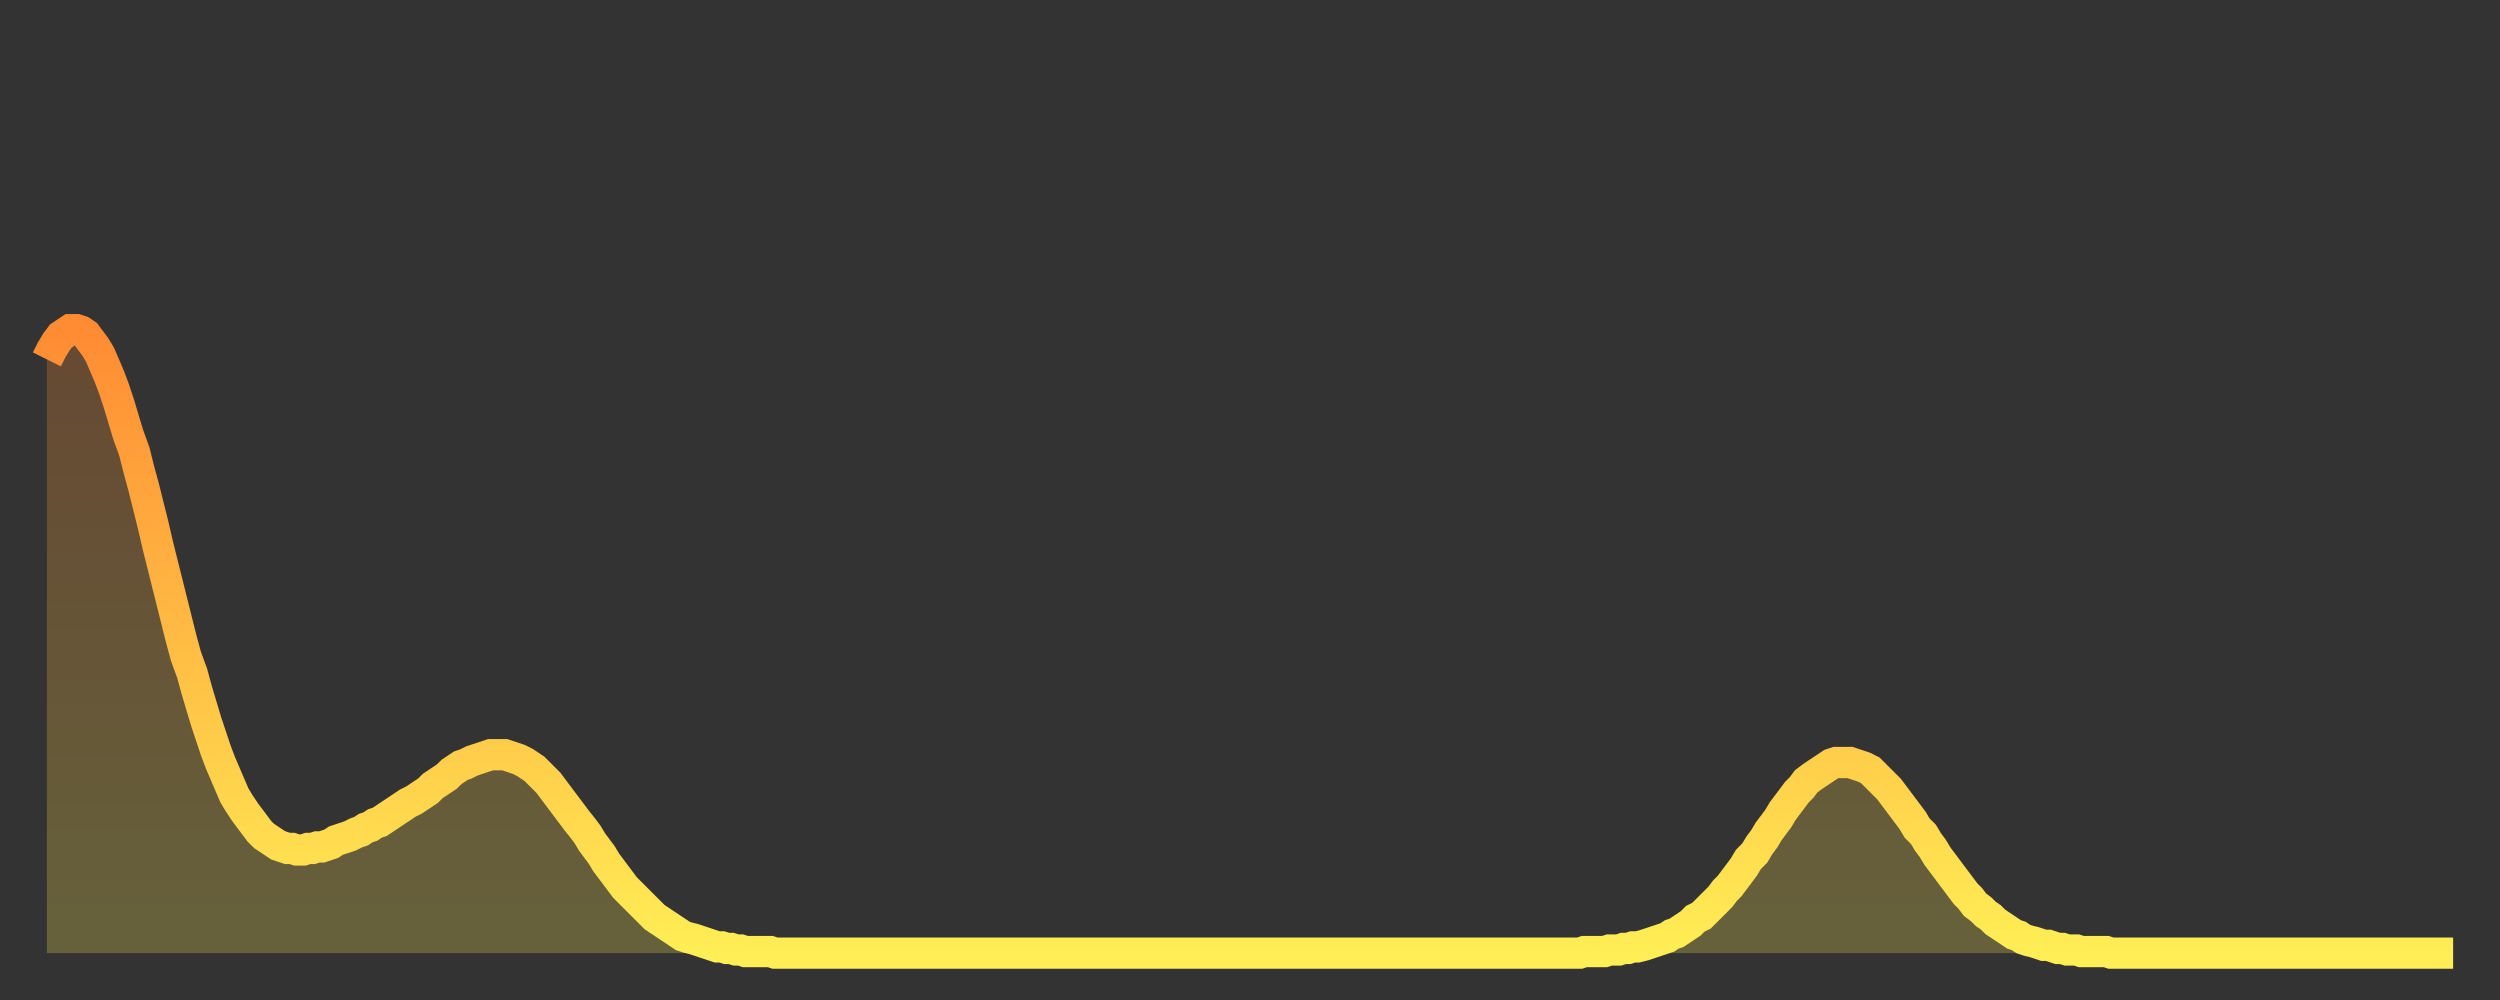 <?xml version="1.0" encoding="utf-8" ?>
<svg baseProfile="full" height="64" version="1.1" width="160" xmlns="http://www.w3.org/2000/svg" xmlns:ev="http://www.w3.org/2001/xml-events" xmlns:xlink="http://www.w3.org/1999/xlink"><rect width="100%" height="100%" fill="#333333" stroke="none"/><defs><linearGradient id="id393098" x1="0" x2="0" y1="0" y2="1"><stop offset="0%" stop-color="#ff8b33" /><stop offset="50%" stop-color="#ffbc44" /><stop offset="100%" stop-color="#ffee55" /></linearGradient></defs><g transform="translate(3,3)"><g><path d="M 0.0 20.0 0.3 19.4 0.6 18.9 0.9 18.5 1.2 18.3 1.5 18.1 1.9 18.1 2.2 18.2 2.5 18.4 2.8 18.8 3.1 19.2 3.4 19.7 3.7 20.4 4.0 21.1 4.3 21.9 4.6 22.8 4.9 23.8 5.2 24.8 5.6 25.9 5.9 27.1 6.2 28.2 6.5 29.4 6.8 30.6 7.1 31.9 7.4 33.1 7.7 34.3 8.0 35.5 8.3 36.7 8.6 37.9 8.9 39.0 9.3 40.1 9.6 41.2 9.9 42.2 10.2 43.2 10.5 44.1 10.8 45.0 11.1 45.8 11.4 46.5 11.7 47.2 12.0 47.9 12.3 48.4 12.7 49.0 13.0 49.4 13.3 49.8 13.6 50.2 13.9 50.5 14.2 50.7 14.5 50.9 14.8 51.1 15.1 51.2 15.4 51.3 15.7 51.3 16.0 51.4 16.4 51.4 16.7 51.3 17.0 51.3 17.3 51.2 17.6 51.2 17.9 51.1 18.2 51.0 18.5 50.8 18.8 50.7 19.1 50.6 19.4 50.5 19.8 50.3 20.1 50.2 20.4 50.0 20.7 49.9 21.0 49.7 21.3 49.6 21.6 49.4 21.9 49.2 22.2 49.0 22.5 48.8 22.8 48.6 23.1 48.4 23.5 48.2 23.8 48.0 24.1 47.8 24.4 47.6 24.7 47.3 25.0 47.1 25.3 46.9 25.6 46.7 25.9 46.4 26.2 46.2 26.5 46.0 26.8 45.9 27.2 45.7 27.5 45.6 27.8 45.5 28.1 45.4 28.4 45.3 28.7 45.3 29.0 45.3 29.3 45.3 29.6 45.4 29.9 45.5 30.2 45.6 30.6 45.8 30.9 46.0 31.2 46.2 31.5 46.5 31.8 46.8 32.1 47.1 32.4 47.5 32.7 47.9 33.0 48.3 33.3 48.7 33.6 49.1 33.9 49.5 34.3 50.0 34.6 50.4 34.9 50.9 35.2 51.3 35.5 51.7 35.8 52.2 36.1 52.6 36.4 53.0 36.7 53.4 37.0 53.8 37.3 54.1 37.7 54.5 38.0 54.8 38.3 55.1 38.6 55.4 38.9 55.7 39.2 55.9 39.5 56.1 39.8 56.3 40.1 56.5 40.4 56.7 40.7 56.9 41.0 57.0 41.4 57.1 41.7 57.2 42.0 57.3 42.3 57.4 42.6 57.5 42.9 57.6 43.2 57.6 43.5 57.7 43.8 57.7 44.1 57.8 44.4 57.8 44.7 57.9 45.1 57.9 45.4 57.9 45.7 57.9 46.0 57.9 46.3 57.9 46.6 58.0 46.9 58.0 47.2 58.0 47.5 58.0 47.8 58.0 48.1 58.0 48.5 58.0 48.8 58.0 49.1 58.0 49.4 58.0 49.7 58.0 50.0 58.0 50.3 58.0 50.6 58.0 50.9 58.0 51.2 58.0 51.5 58.0 51.8 58.0 52.2 58.0 52.5 58.0 52.8 58.0 53.1 58.0 53.4 58.0 53.7 58.0 54.0 58.0 54.3 58.0 54.6 58.0 54.9 58.0 55.2 58.0 55.6 58.0 55.9 58.0 56.2 58.0 56.5 58.0 56.8 58.0 57.1 58.0 57.4 58.0 57.7 58.0 58.0 58.0 58.3 58.0 58.6 58.0 58.9 58.0 59.3 58.0 59.6 58.0 59.9 58.0 60.2 58.0 60.5 58.0 60.8 58.0 61.1 58.0 61.4 58.0 61.7 58.0 62.0 58.0 62.3 58.0 62.6 58.0 63.0 58.0 63.3 58.0 63.6 58.0 63.9 58.0 64.2 58.0 64.5 58.0 64.8 58.0 65.1 58.0 65.4 58.0 65.7 58.0 66.0 58.0 66.4 58.0 66.7 58.0 67.0 58.0 67.3 58.0 67.6 58.0 67.9 58.0 68.2 58.0 68.5 58.0 68.8 58.0 69.1 58.0 69.4 58.0 69.7 58.0 70.1 58.0 70.4 58.0 70.7 58.0 71.0 58.0 71.3 58.0 71.6 58.0 71.9 58.0 72.2 58.0 72.5 58.0 72.8 58.0 73.1 58.0 73.5 58.0 73.8 58.0 74.1 58.0 74.4 58.0 74.7 58.0 75.0 58.0 75.3 58.0 75.6 58.0 75.9 58.0 76.2 58.0 76.5 58.0 76.8 58.0 77.2 58.0 77.5 58.0 77.8 58.0 78.1 58.0 78.4 58.0 78.7 58.0 79.0 58.0 79.3 58.0 79.6 58.0 79.9 58.0 80.2 58.0 80.5 58.0 80.9 58.0 81.2 58.0 81.5 58.0 81.8 58.0 82.1 58.0 82.4 58.0 82.7 58.0 83.0 58.0 83.3 58.0 83.6 58.0 83.9 58.0 84.3 58.0 84.6 58.0 84.9 58.0 85.2 58.0 85.5 58.0 85.8 58.0 86.1 58.0 86.4 58.0 86.7 58.0 87.0 58.0 87.3 58.0 87.6 58.0 88.0 58.0 88.3 58.0 88.6 58.0 88.9 58.0 89.2 58.0 89.5 58.0 89.8 58.0 90.1 58.0 90.4 58.0 90.7 58.0 91.0 58.0 91.4 58.0 91.7 58.0 92.0 58.0 92.3 58.0 92.6 58.0 92.9 58.0 93.2 58.0 93.5 58.0 93.8 58.0 94.1 58.0 94.4 58.0 94.7 58.0 95.1 58.0 95.4 58.0 95.7 58.0 96.0 58.0 96.3 58.0 96.6 58.0 96.9 58.0 97.2 58.0 97.5 58.0 97.8 58.0 98.1 58.0 98.4 57.9 98.8 57.9 99.1 57.9 99.4 57.9 99.7 57.9 100.0 57.8 100.3 57.8 100.6 57.8 100.9 57.7 101.2 57.7 101.5 57.6 101.8 57.6 102.2 57.5 102.5 57.4 102.8 57.3 103.1 57.2 103.4 57.1 103.7 57.0 104.0 56.8 104.3 56.7 104.6 56.5 104.9 56.3 105.2 56.1 105.5 55.8 105.9 55.6 106.2 55.3 106.5 55.0 106.8 54.7 107.1 54.4 107.4 54.0 107.7 53.7 108.0 53.3 108.3 52.9 108.6 52.5 108.9 52.0 109.3 51.6 109.6 51.1 109.9 50.7 110.2 50.2 110.5 49.8 110.8 49.4 111.1 48.9 111.4 48.5 111.7 48.1 112.0 47.7 112.3 47.4 112.6 47.0 113.0 46.7 113.3 46.5 113.6 46.3 113.9 46.1 114.2 45.9 114.5 45.8 114.8 45.8 115.1 45.8 115.4 45.8 115.7 45.9 116.0 46.0 116.3 46.1 116.7 46.3 117.0 46.6 117.3 46.9 117.6 47.2 117.9 47.5 118.2 47.9 118.5 48.3 118.8 48.7 119.1 49.1 119.4 49.5 119.7 50.0 120.1 50.4 120.4 50.9 120.7 51.3 121.0 51.8 121.3 52.2 121.6 52.6 121.9 53.0 122.2 53.4 122.5 53.8 122.8 54.2 123.1 54.5 123.4 54.9 123.8 55.2 124.1 55.5 124.4 55.7 124.7 56.0 125.0 56.2 125.3 56.4 125.6 56.6 125.9 56.8 126.2 56.9 126.5 57.1 126.8 57.2 127.2 57.3 127.5 57.4 127.8 57.5 128.1 57.5 128.4 57.6 128.7 57.7 129.0 57.7 129.3 57.8 129.6 57.8 129.9 57.8 130.2 57.9 130.5 57.9 130.9 57.9 131.2 57.9 131.5 57.9 131.8 57.9 132.1 58.0 132.4 58.0 132.7 58.0 133.0 58.0 133.3 58.0 133.6 58.0 133.9 58.0 134.2 58.0 134.6 58.0 134.9 58.0 135.2 58.0 135.5 58.0 135.8 58.0 136.1 58.0 136.4 58.0 136.7 58.0 137.0 58.0 137.3 58.0 137.6 58.0 138.0 58.0 138.3 58.0 138.6 58.0 138.9 58.0 139.2 58.0 139.5 58.0 139.8 58.0 140.1 58.0 140.4 58.0 140.7 58.0 141.0 58.0 141.3 58.0 141.7 58.0 142.0 58.0 142.3 58.0 142.6 58.0 142.9 58.0 143.2 58.0 143.5 58.0 143.8 58.0 144.1 58.0 144.4 58.0 144.7 58.0 145.1 58.0 145.4 58.0 145.7 58.0 146.0 58.0 146.3 58.0 146.6 58.0 146.9 58.0 147.2 58.0 147.5 58.0 147.8 58.0 148.1 58.0 148.4 58.0 148.8 58.0 149.1 58.0 149.4 58.0 149.7 58.0 150.0 58.0 150.3 58.0 150.6 58.0 150.9 58.0 151.2 58.0 151.5 58.0 151.8 58.0 152.1 58.0 152.5 58.0 152.8 58.0 153.1 58.0 153.4 58.0 153.7 58.0 154.0 58.0" fill="none" id="graph-curve" opacity="1" stroke="url(#id393098)" stroke-width="2" /><path d="M 0 58 L 0.0 20.0 0.3 19.4 0.6 18.9 0.9 18.5 1.2 18.3 1.5 18.1 1.9 18.1 2.2 18.2 2.5 18.4 2.8 18.8 3.1 19.2 3.4 19.7 3.7 20.4 4.0 21.1 4.3 21.9 4.6 22.8 4.9 23.8 5.2 24.8 5.6 25.9 5.9 27.1 6.2 28.2 6.5 29.4 6.8 30.6 7.1 31.9 7.4 33.1 7.7 34.3 8.0 35.5 8.3 36.7 8.6 37.9 8.9 39.0 9.3 40.1 9.6 41.2 9.9 42.2 10.2 43.2 10.5 44.1 10.8 45.0 11.1 45.8 11.4 46.5 11.7 47.2 12.0 47.9 12.3 48.4 12.7 49.0 13.0 49.4 13.3 49.8 13.6 50.2 13.9 50.5 14.2 50.7 14.5 50.9 14.8 51.1 15.1 51.2 15.4 51.3 15.7 51.3 16.0 51.4 16.4 51.4 16.7 51.3 17.0 51.3 17.3 51.2 17.6 51.2 17.9 51.1 18.2 51.0 18.5 50.8 18.8 50.7 19.1 50.6 19.4 50.5 19.8 50.3 20.1 50.2 20.4 50.0 20.7 49.9 21.0 49.7 21.3 49.6 21.6 49.4 21.9 49.2 22.2 49.0 22.5 48.8 22.8 48.6 23.1 48.4 23.5 48.2 23.8 48.0 24.1 47.8 24.4 47.6 24.7 47.3 25.0 47.1 25.3 46.9 25.6 46.7 25.9 46.4 26.2 46.2 26.5 46.0 26.8 45.9 27.2 45.7 27.5 45.6 27.8 45.5 28.1 45.4 28.4 45.3 28.7 45.3 29.0 45.3 29.3 45.3 29.6 45.4 29.9 45.5 30.2 45.6 30.6 45.8 30.9 46.0 31.2 46.2 31.5 46.5 31.8 46.8 32.1 47.1 32.4 47.5 32.7 47.9 33.0 48.3 33.3 48.7 33.6 49.1 33.9 49.5 34.3 50.0 34.6 50.4 34.9 50.9 35.2 51.3 35.5 51.7 35.8 52.2 36.1 52.6 36.4 53.0 36.7 53.4 37.0 53.8 37.3 54.1 37.7 54.5 38.0 54.8 38.3 55.1 38.6 55.4 38.9 55.7 39.2 55.9 39.5 56.1 39.8 56.3 40.1 56.5 40.4 56.7 40.7 56.9 41.0 57.0 41.4 57.1 41.7 57.2 42.0 57.3 42.3 57.4 42.6 57.5 42.9 57.6 43.2 57.6 43.5 57.7 43.8 57.7 44.1 57.8 44.4 57.8 44.7 57.9 45.1 57.9 45.4 57.9 45.7 57.9 46.0 57.9 46.3 57.9 46.6 58.0 46.9 58.0 47.2 58.0 47.5 58.0 47.8 58.0 48.1 58.0 48.5 58.0 48.8 58.0 49.1 58.0 49.4 58.0 49.7 58.0 50.0 58.0 50.3 58.0 50.6 58.0 50.9 58.0 51.2 58.0 51.5 58.0 51.8 58.0 52.2 58.0 52.5 58.0 52.8 58.0 53.1 58.0 53.4 58.0 53.7 58.0 54.0 58.0 54.3 58.0 54.6 58.0 54.9 58.0 55.2 58.0 55.6 58.0 55.9 58.0 56.2 58.0 56.5 58.0 56.8 58.0 57.1 58.0 57.4 58.0 57.7 58.0 58.0 58.0 58.3 58.0 58.6 58.0 58.9 58.0 59.3 58.0 59.6 58.0 59.9 58.0 60.2 58.0 60.5 58.0 60.8 58.0 61.1 58.0 61.4 58.0 61.7 58.0 62.0 58.0 62.3 58.0 62.6 58.0 63.0 58.0 63.3 58.0 63.6 58.0 63.9 58.0 64.2 58.0 64.5 58.0 64.8 58.0 65.1 58.0 65.4 58.0 65.7 58.0 66.0 58.0 66.4 58.0 66.7 58.0 67.0 58.0 67.3 58.0 67.6 58.0 67.9 58.0 68.2 58.0 68.5 58.0 68.8 58.0 69.1 58.0 69.4 58.0 69.7 58.0 70.1 58.0 70.4 58.0 70.7 58.0 71.0 58.0 71.3 58.0 71.6 58.0 71.9 58.0 72.2 58.0 72.5 58.0 72.8 58.0 73.1 58.0 73.5 58.0 73.8 58.0 74.1 58.0 74.4 58.0 74.7 58.0 75.0 58.0 75.3 58.0 75.6 58.0 75.9 58.0 76.2 58.0 76.5 58.0 76.8 58.0 77.2 58.0 77.5 58.0 77.8 58.0 78.1 58.0 78.4 58.0 78.7 58.0 79.0 58.0 79.3 58.0 79.6 58.0 79.9 58.0 80.2 58.0 80.5 58.0 80.9 58.0 81.2 58.0 81.5 58.0 81.8 58.0 82.1 58.0 82.4 58.0 82.7 58.0 83.0 58.0 83.3 58.0 83.6 58.0 83.9 58.0 84.3 58.0 84.6 58.0 84.9 58.0 85.2 58.0 85.5 58.0 85.8 58.0 86.1 58.0 86.4 58.0 86.7 58.0 87.0 58.0 87.3 58.0 87.6 58.0 88.0 58.0 88.3 58.0 88.6 58.0 88.9 58.0 89.2 58.0 89.5 58.0 89.8 58.0 90.1 58.0 90.4 58.0 90.7 58.0 91.0 58.0 91.4 58.0 91.7 58.0 92.0 58.0 92.3 58.0 92.6 58.0 92.9 58.0 93.2 58.0 93.5 58.0 93.8 58.0 94.1 58.0 94.4 58.0 94.7 58.0 95.1 58.0 95.4 58.0 95.7 58.0 96.0 58.0 96.3 58.0 96.6 58.0 96.9 58.0 97.2 58.0 97.5 58.0 97.8 58.0 98.1 58.0 98.4 57.9 98.8 57.9 99.1 57.9 99.4 57.9 99.7 57.9 100.0 57.8 100.3 57.8 100.6 57.8 100.9 57.7 101.2 57.7 101.5 57.6 101.8 57.6 102.2 57.5 102.5 57.4 102.8 57.3 103.1 57.2 103.4 57.1 103.7 57.0 104.0 56.8 104.3 56.7 104.6 56.5 104.9 56.3 105.2 56.1 105.5 55.8 105.9 55.6 106.2 55.3 106.5 55.0 106.8 54.7 107.1 54.4 107.4 54.0 107.7 53.7 108.0 53.3 108.3 52.9 108.6 52.5 108.9 52.0 109.3 51.6 109.6 51.1 109.9 50.7 110.2 50.2 110.5 49.8 110.8 49.4 111.1 48.9 111.4 48.5 111.7 48.1 112.0 47.7 112.3 47.4 112.6 47.0 113.0 46.7 113.3 46.5 113.6 46.3 113.9 46.1 114.2 45.9 114.5 45.8 114.8 45.8 115.1 45.8 115.4 45.8 115.7 45.9 116.0 46.0 116.3 46.1 116.7 46.3 117.0 46.6 117.3 46.9 117.6 47.2 117.9 47.5 118.2 47.9 118.5 48.3 118.8 48.7 119.1 49.1 119.4 49.5 119.7 50.0 120.1 50.4 120.4 50.9 120.7 51.3 121.0 51.8 121.3 52.2 121.6 52.6 121.9 53.0 122.2 53.4 122.5 53.8 122.8 54.2 123.1 54.5 123.4 54.9 123.8 55.2 124.1 55.5 124.4 55.7 124.7 56.0 125.0 56.2 125.3 56.4 125.6 56.6 125.9 56.8 126.2 56.9 126.5 57.1 126.8 57.2 127.2 57.3 127.5 57.4 127.8 57.5 128.1 57.5 128.4 57.6 128.7 57.7 129.0 57.7 129.3 57.8 129.6 57.8 129.9 57.8 130.2 57.9 130.5 57.9 130.9 57.9 131.2 57.9 131.5 57.9 131.8 57.9 132.1 58.0 132.4 58.0 132.7 58.0 133.0 58.0 133.3 58.0 133.6 58.0 133.9 58.0 134.2 58.0 134.6 58.0 134.9 58.0 135.2 58.0 135.5 58.0 135.8 58.0 136.1 58.0 136.4 58.0 136.7 58.0 137.0 58.0 137.3 58.0 137.6 58.0 138.0 58.0 138.3 58.0 138.6 58.0 138.9 58.0 139.2 58.0 139.5 58.0 139.8 58.0 140.1 58.0 140.4 58.0 140.7 58.0 141.0 58.0 141.3 58.0 141.7 58.0 142.0 58.0 142.3 58.0 142.6 58.0 142.9 58.0 143.2 58.0 143.5 58.0 143.8 58.0 144.1 58.0 144.4 58.0 144.7 58.0 145.1 58.0 145.4 58.0 145.7 58.0 146.0 58.0 146.3 58.0 146.6 58.0 146.9 58.0 147.2 58.0 147.5 58.0 147.8 58.0 148.1 58.0 148.4 58.0 148.8 58.0 149.1 58.0 149.4 58.0 149.7 58.0 150.0 58.0 150.3 58.0 150.6 58.0 150.9 58.0 151.2 58.0 151.5 58.0 151.8 58.0 152.1 58.0 152.5 58.0 152.8 58.0 153.1 58.0 153.4 58.0 153.7 58.0 154.0 58.0 154 58" fill="url(#id393098)" fill-opacity=".25" id="graph-shadow" /></g></g></svg>